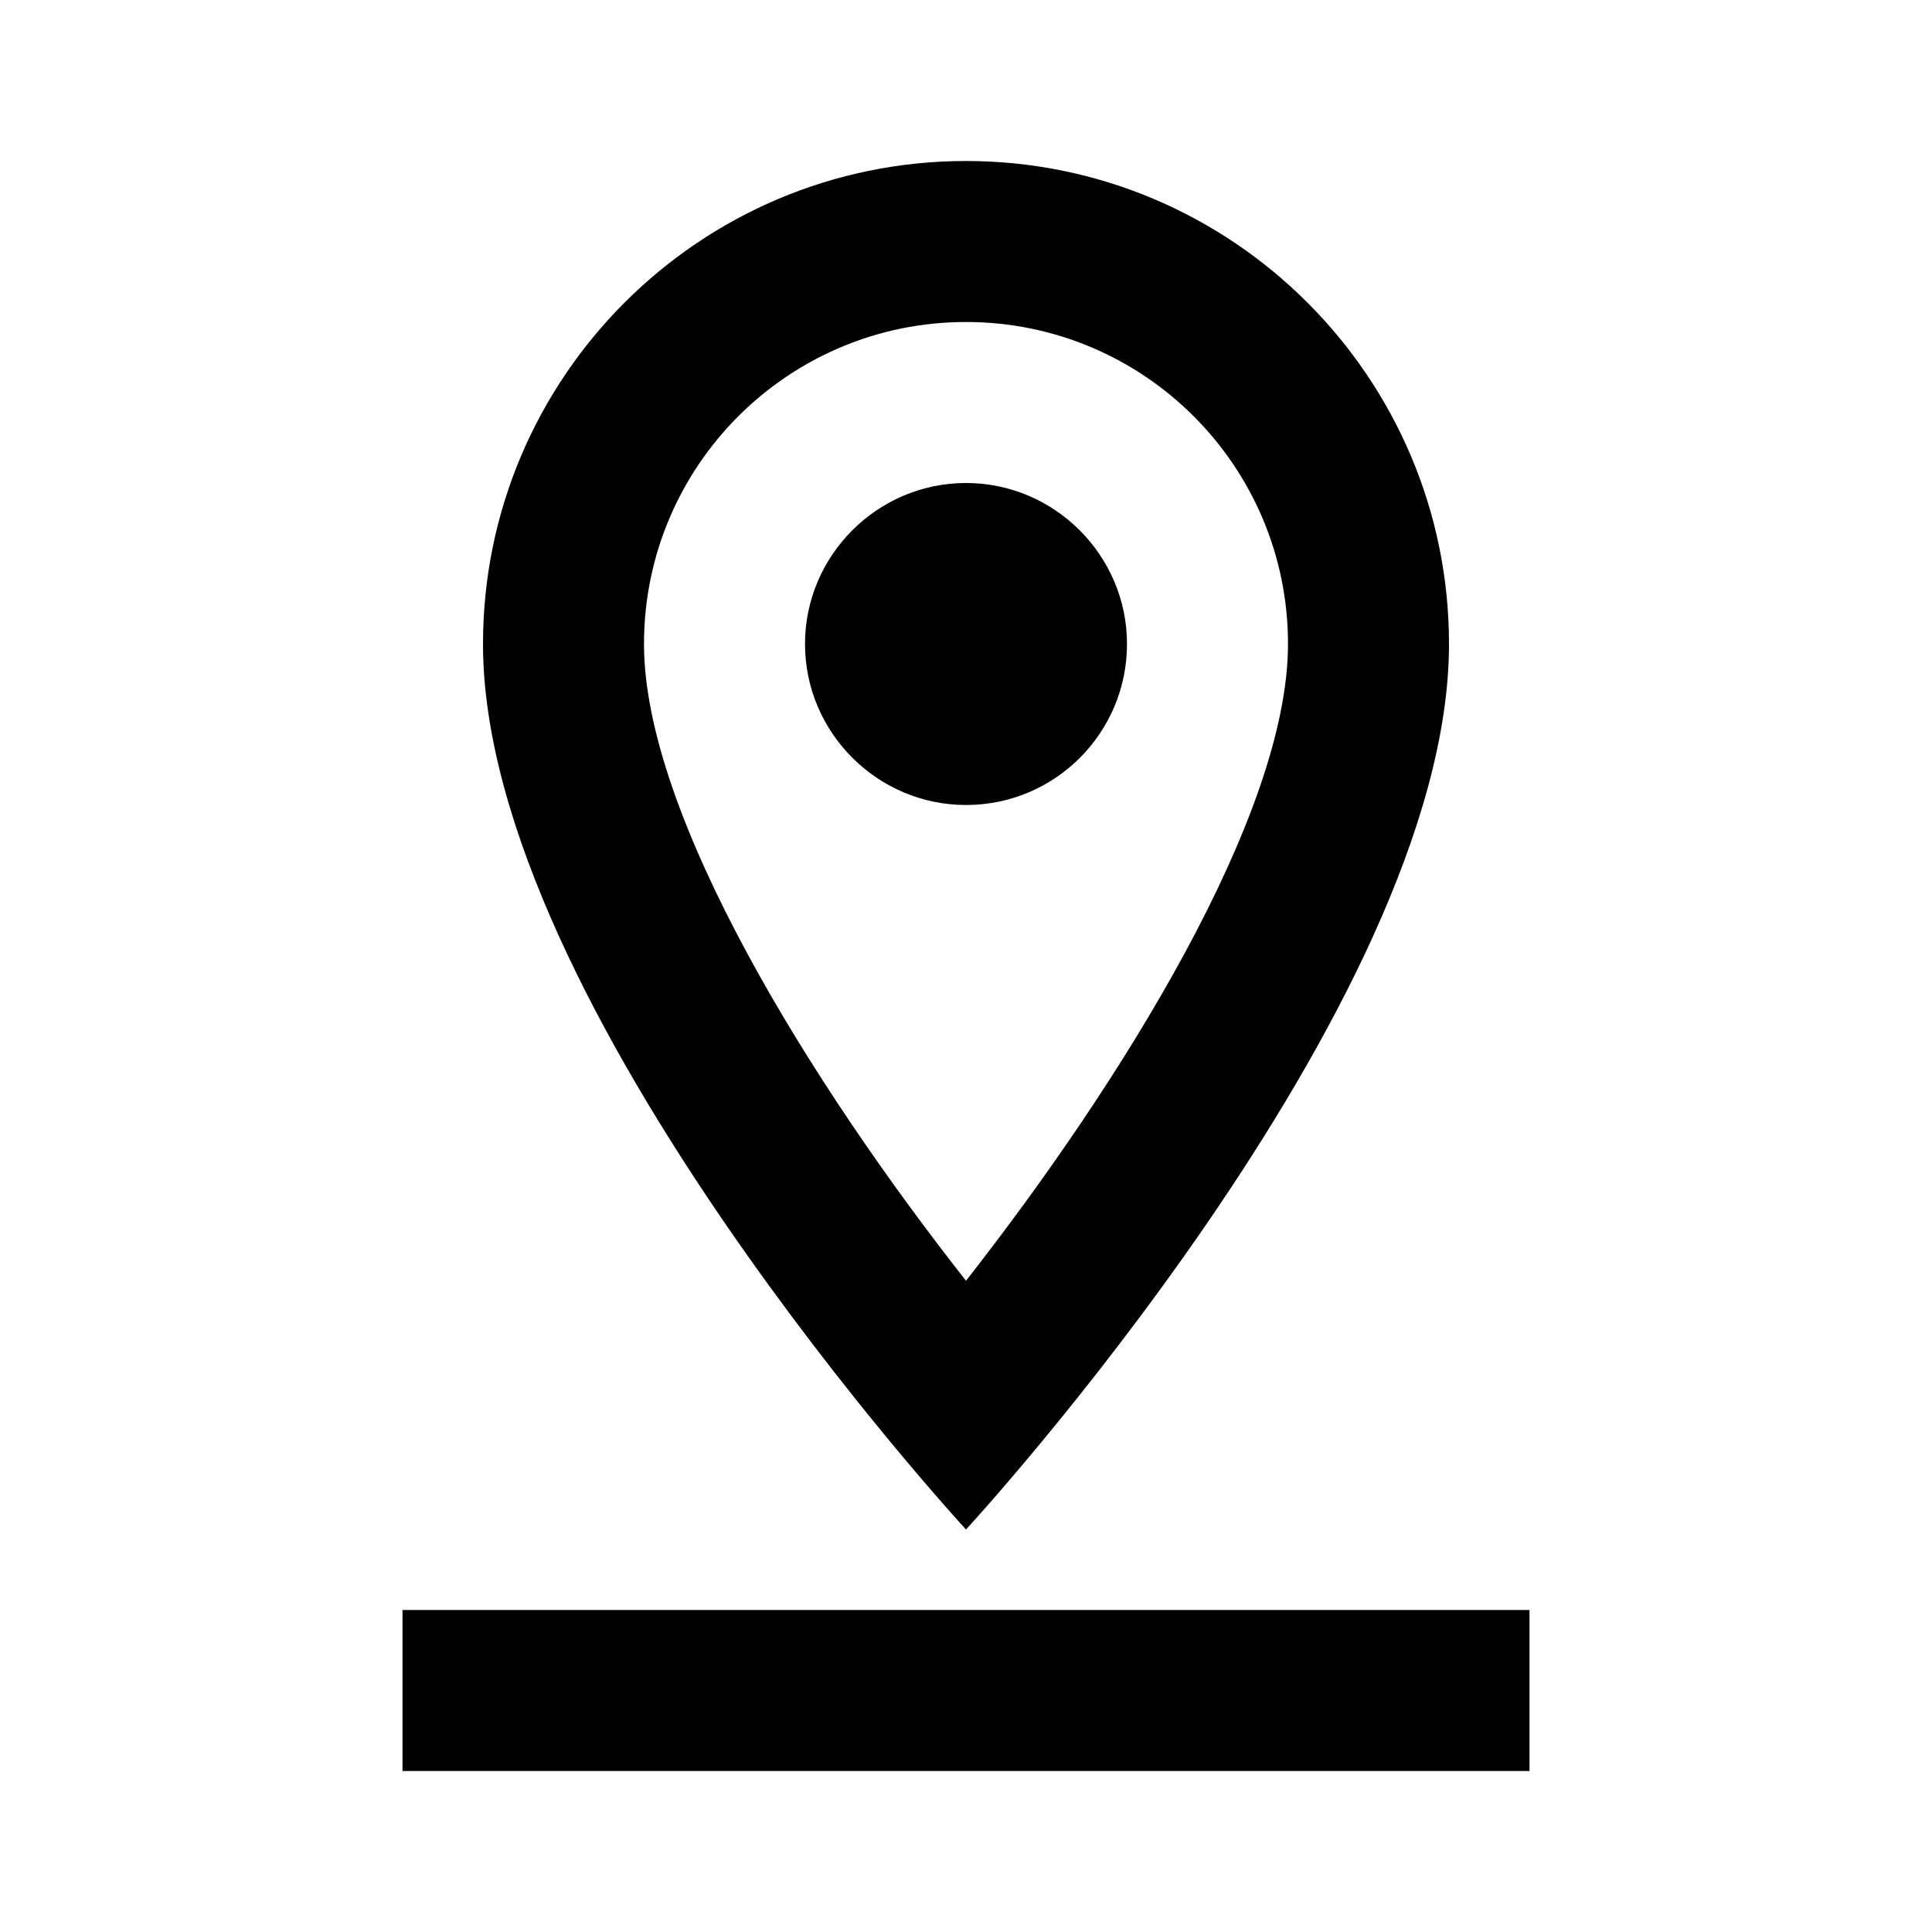 <svg xmlns="http://www.w3.org/2000/svg" width="24" height="24" viewBox="0 0 24 24"><path fill="none" d="M0 0h24v24H0V0z"/><path d="M5 20h14v2H5zM18 8c0-3.31-2.69-6-6-6S6 4.69 6 8c0 4.5 6 11 6 11s6-6.5 6-11zM8 8c0-2.21 1.79-4 4-4s4 1.79 4 4c0 2.13-2.08 5.46-4 7.91-1.92-2.44-4-5.78-4-7.91zm4-2c-1.1 0-2 .9-2 2s.9 2 2 2c1.11 0 2-.9 2-2s-.9-2-2-2z"/></svg>